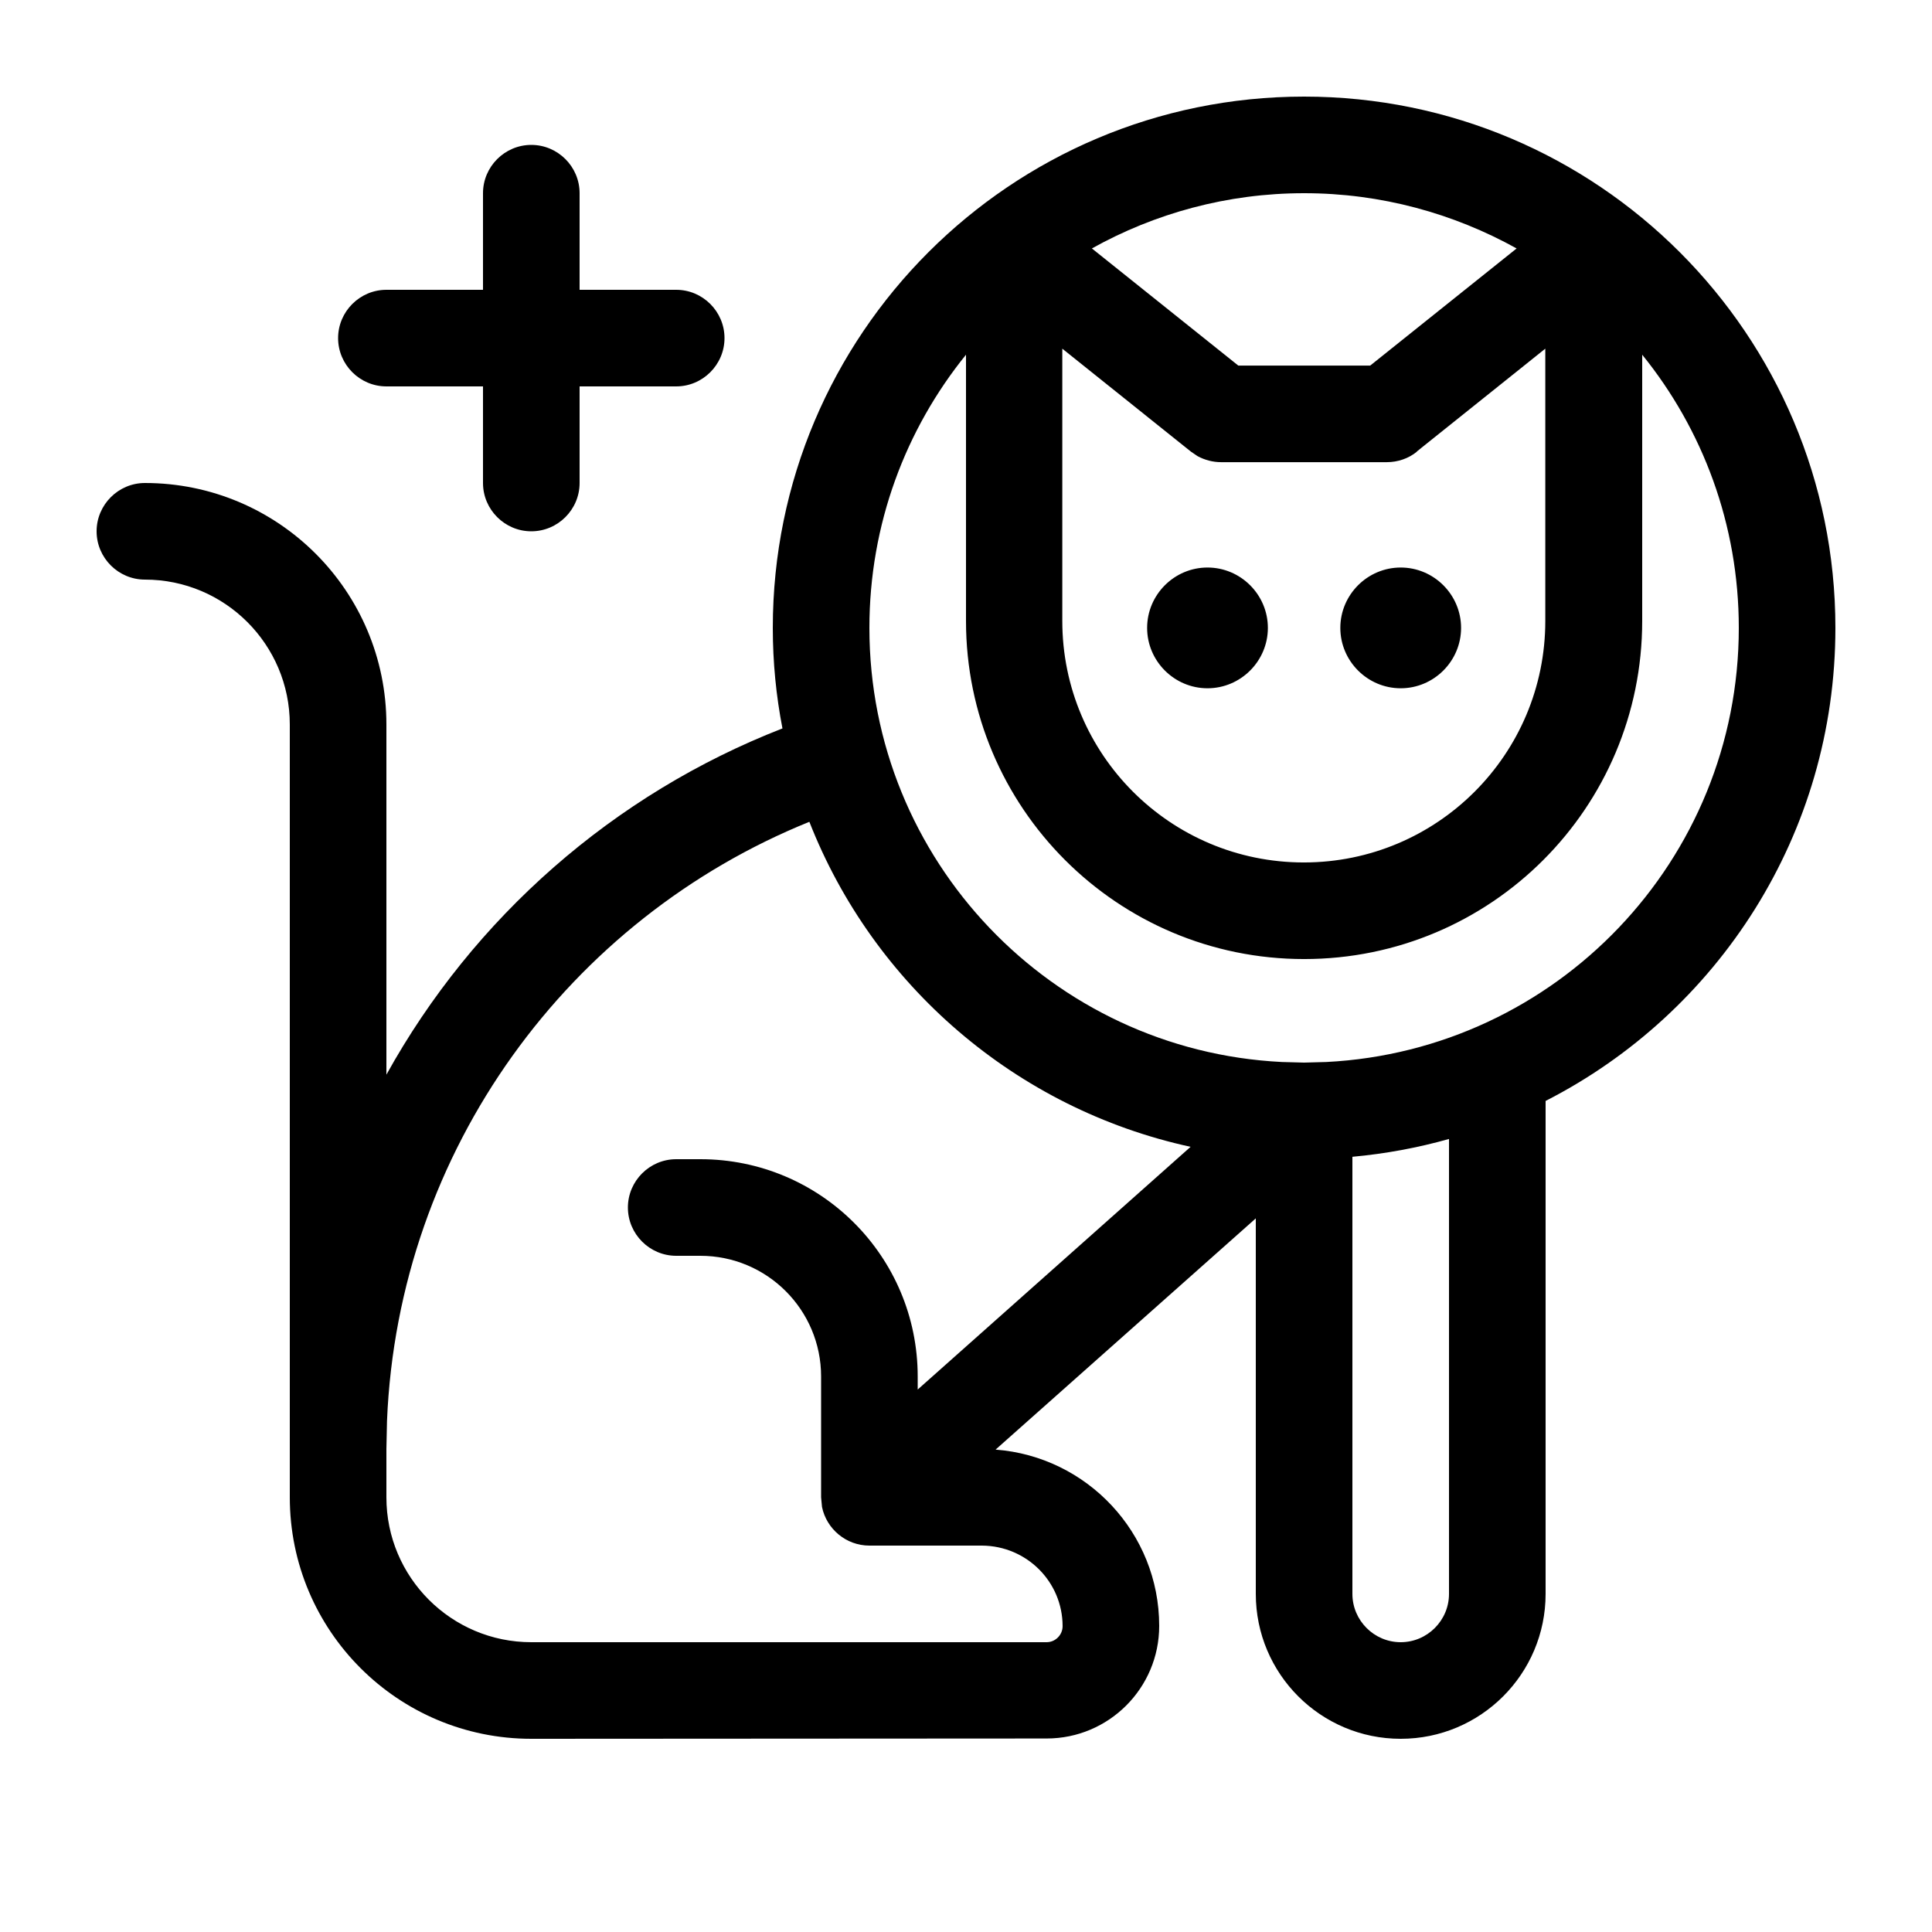 <svg xmlns="http://www.w3.org/2000/svg" viewBox="0 0 640 640"><!--! Font Awesome Pro 7.1.0 by @fontawesome - https://fontawesome.com License - https://fontawesome.com/license (Commercial License) Copyright 2025 Fonticons, Inc. --><path fill="currentColor" d="M432 32C529.2 32 608 110.8 608 208C608 276.4 569 335.6 512 364.7L512 528C512 554.5 490.5 576 464 576C437.5 576 416 554.5 416 528L416 403.6L329.8 480.2C360.1 482.5 384 507.8 384 538.6C384 559.2 367.3 575.9 346.7 575.9L176 576C131.8 576 96 540.2 96 496L96 240C96 213.5 74.5 192 48 192C39.2 192 32 184.8 32 176C32 167.2 39.2 160 48 160C92.2 160 128 195.8 128 240L128 356C156.8 304 203.2 263.1 259.2 241.3C257.1 230.5 256 219.4 256 208C256 110.8 334.8 32 432 32zM268.2 272.2C188.7 304.3 131.9 380.7 128.2 470.7L128 480L128 496C128 522.5 149.5 544 176 544L346.7 544C349.6 544 352 541.6 352 538.7C352 524 340.1 512.1 325.3 512L288 512C280.3 512 273.8 506.5 272.3 499.2L272 496L272 456C272 433.9 254.1 416 232 416L224 416C215.2 416 208 408.8 208 400C208 391.2 215.2 384 224 384L232 384C271.8 384 304 416.2 304 456L304 460.3L394.4 379.9C336.5 367.3 289.3 326.3 268.1 272.2zM480 377.3C469.7 380.2 459 382.2 448 383.2L448 528C448 536.8 455.2 544 464 544C472.8 544 480 536.8 480 528L480 377.3zM544 205.7C544 267.6 493.9 317.7 432 317.7C370.1 317.7 320 267.5 320 205.7L320 117.5C300 142.2 288 173.7 288 208C288 285 348.5 348 424.6 351.8L432 352L439.4 351.8C515.5 347.9 576 285 576 208C576 173.7 564 142.2 544 117.5L544 205.7zM469.4 149.6C466.6 151.9 463 153.1 459.4 153.1L404.5 153.1C401.8 153.1 399.1 152.4 396.7 151.1L394.5 149.6L351.9 115.5L351.9 205.7C351.9 249.9 387.7 285.7 431.9 285.7C476.1 285.7 511.9 249.9 511.9 205.7L511.9 115.5L469.3 149.6zM400 228C389 228 380 219 380 208C380 197 389 188 400 188C411 188 420 197 420 208C420 219 411 228 400 228zM464 228C453 228 444 219 444 208C444 197 453 188 464 188C475 188 484 197 484 208C484 219 475 228 464 228zM176 48C184.8 48 192 55.2 192 64L192 96L224 96C232.8 96 240 103.2 240 112C240 120.8 232.8 128 224 128L192 128L192 160C192 168.8 184.8 176 176 176C167.2 176 160 168.8 160 160L160 128L128 128C119.2 128 112 120.8 112 112C112 103.2 119.2 96 128 96L160 96L160 64C160 55.2 167.2 48 176 48zM432 64C406.5 64 382.5 70.7 361.7 82.3L410.2 121.1L453.9 121.1L502.4 82.3C481.5 70.7 457.5 64 432 64z"/></svg>